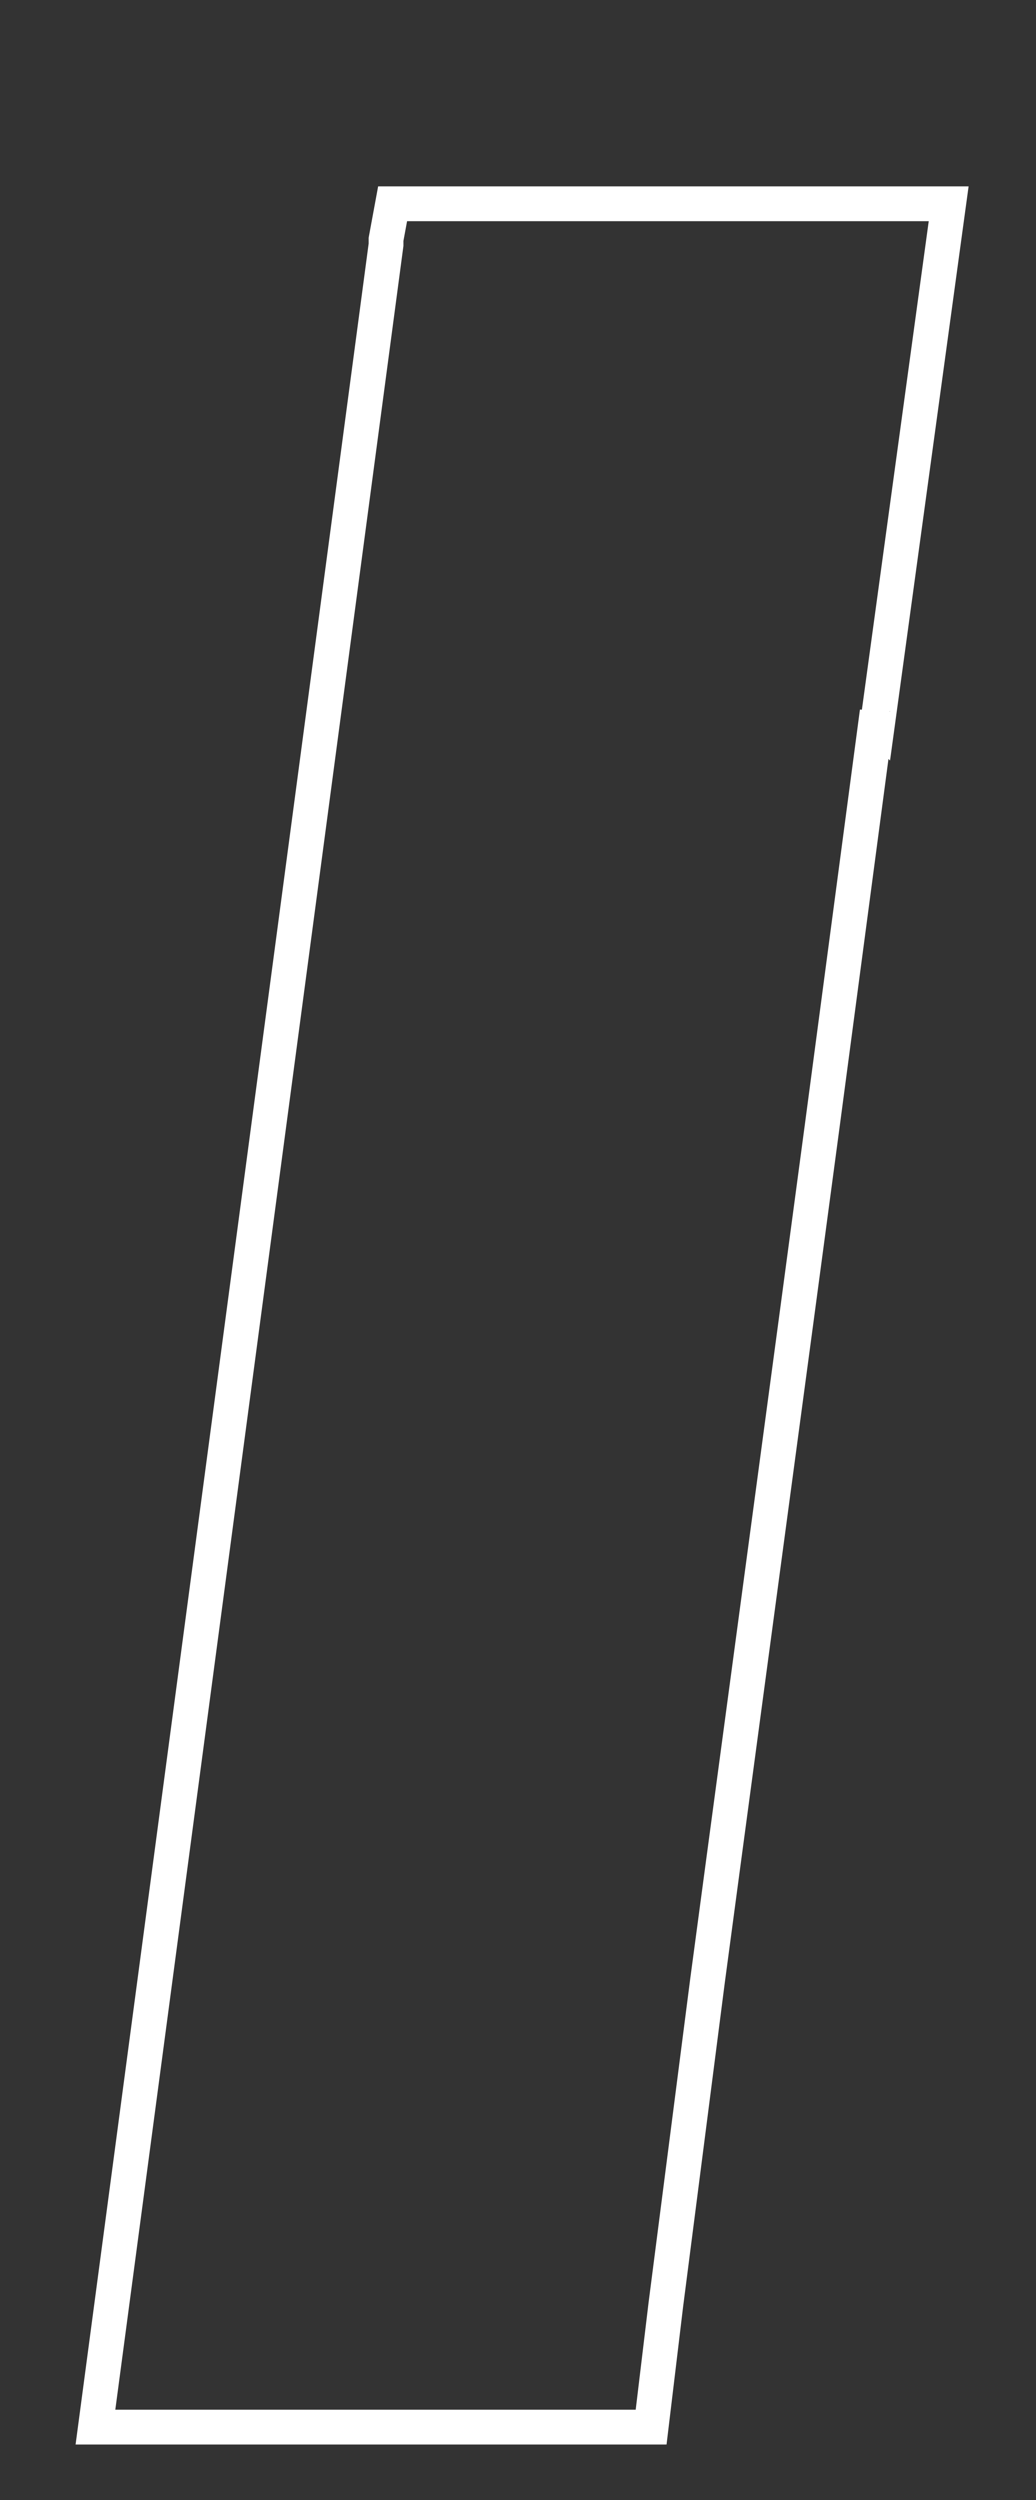 <?xml version="1.0" encoding="utf-8"?>
<!-- Generator: Adobe Illustrator 18.1.1, SVG Export Plug-In . SVG Version: 6.00 Build 0)  -->
<svg version="1.1" id="Calque_1" xmlns="http://www.w3.org/2000/svg" xmlns:xlink="http://www.w3.org/1999/xlink" x="0px" y="0px"
	 viewBox="0 0 268.1 646.6" enable-background="new 0 0 268.1 646.6" xml:space="preserve">
<rect x="0" y="0" width="268.1" height="646.6" fill="#333333" stroke="none"/>
<path fill="none" stroke="#FFFFFF" stroke-width="9" stroke-miterlimit="10" d="M211.2,52.7H182h-80.4l-1.7,9.2c0,0,0,1.4,0,1.4
	L24.7,627.7H105h63.5l3.8-31.6l0,0l10.8-83.9l4.1-30.6L206.1,341l6.7-50L227,184.1c0,0.1,0,2.9,0.1,3l18.4-134.4H211.2z"/>
</svg>
